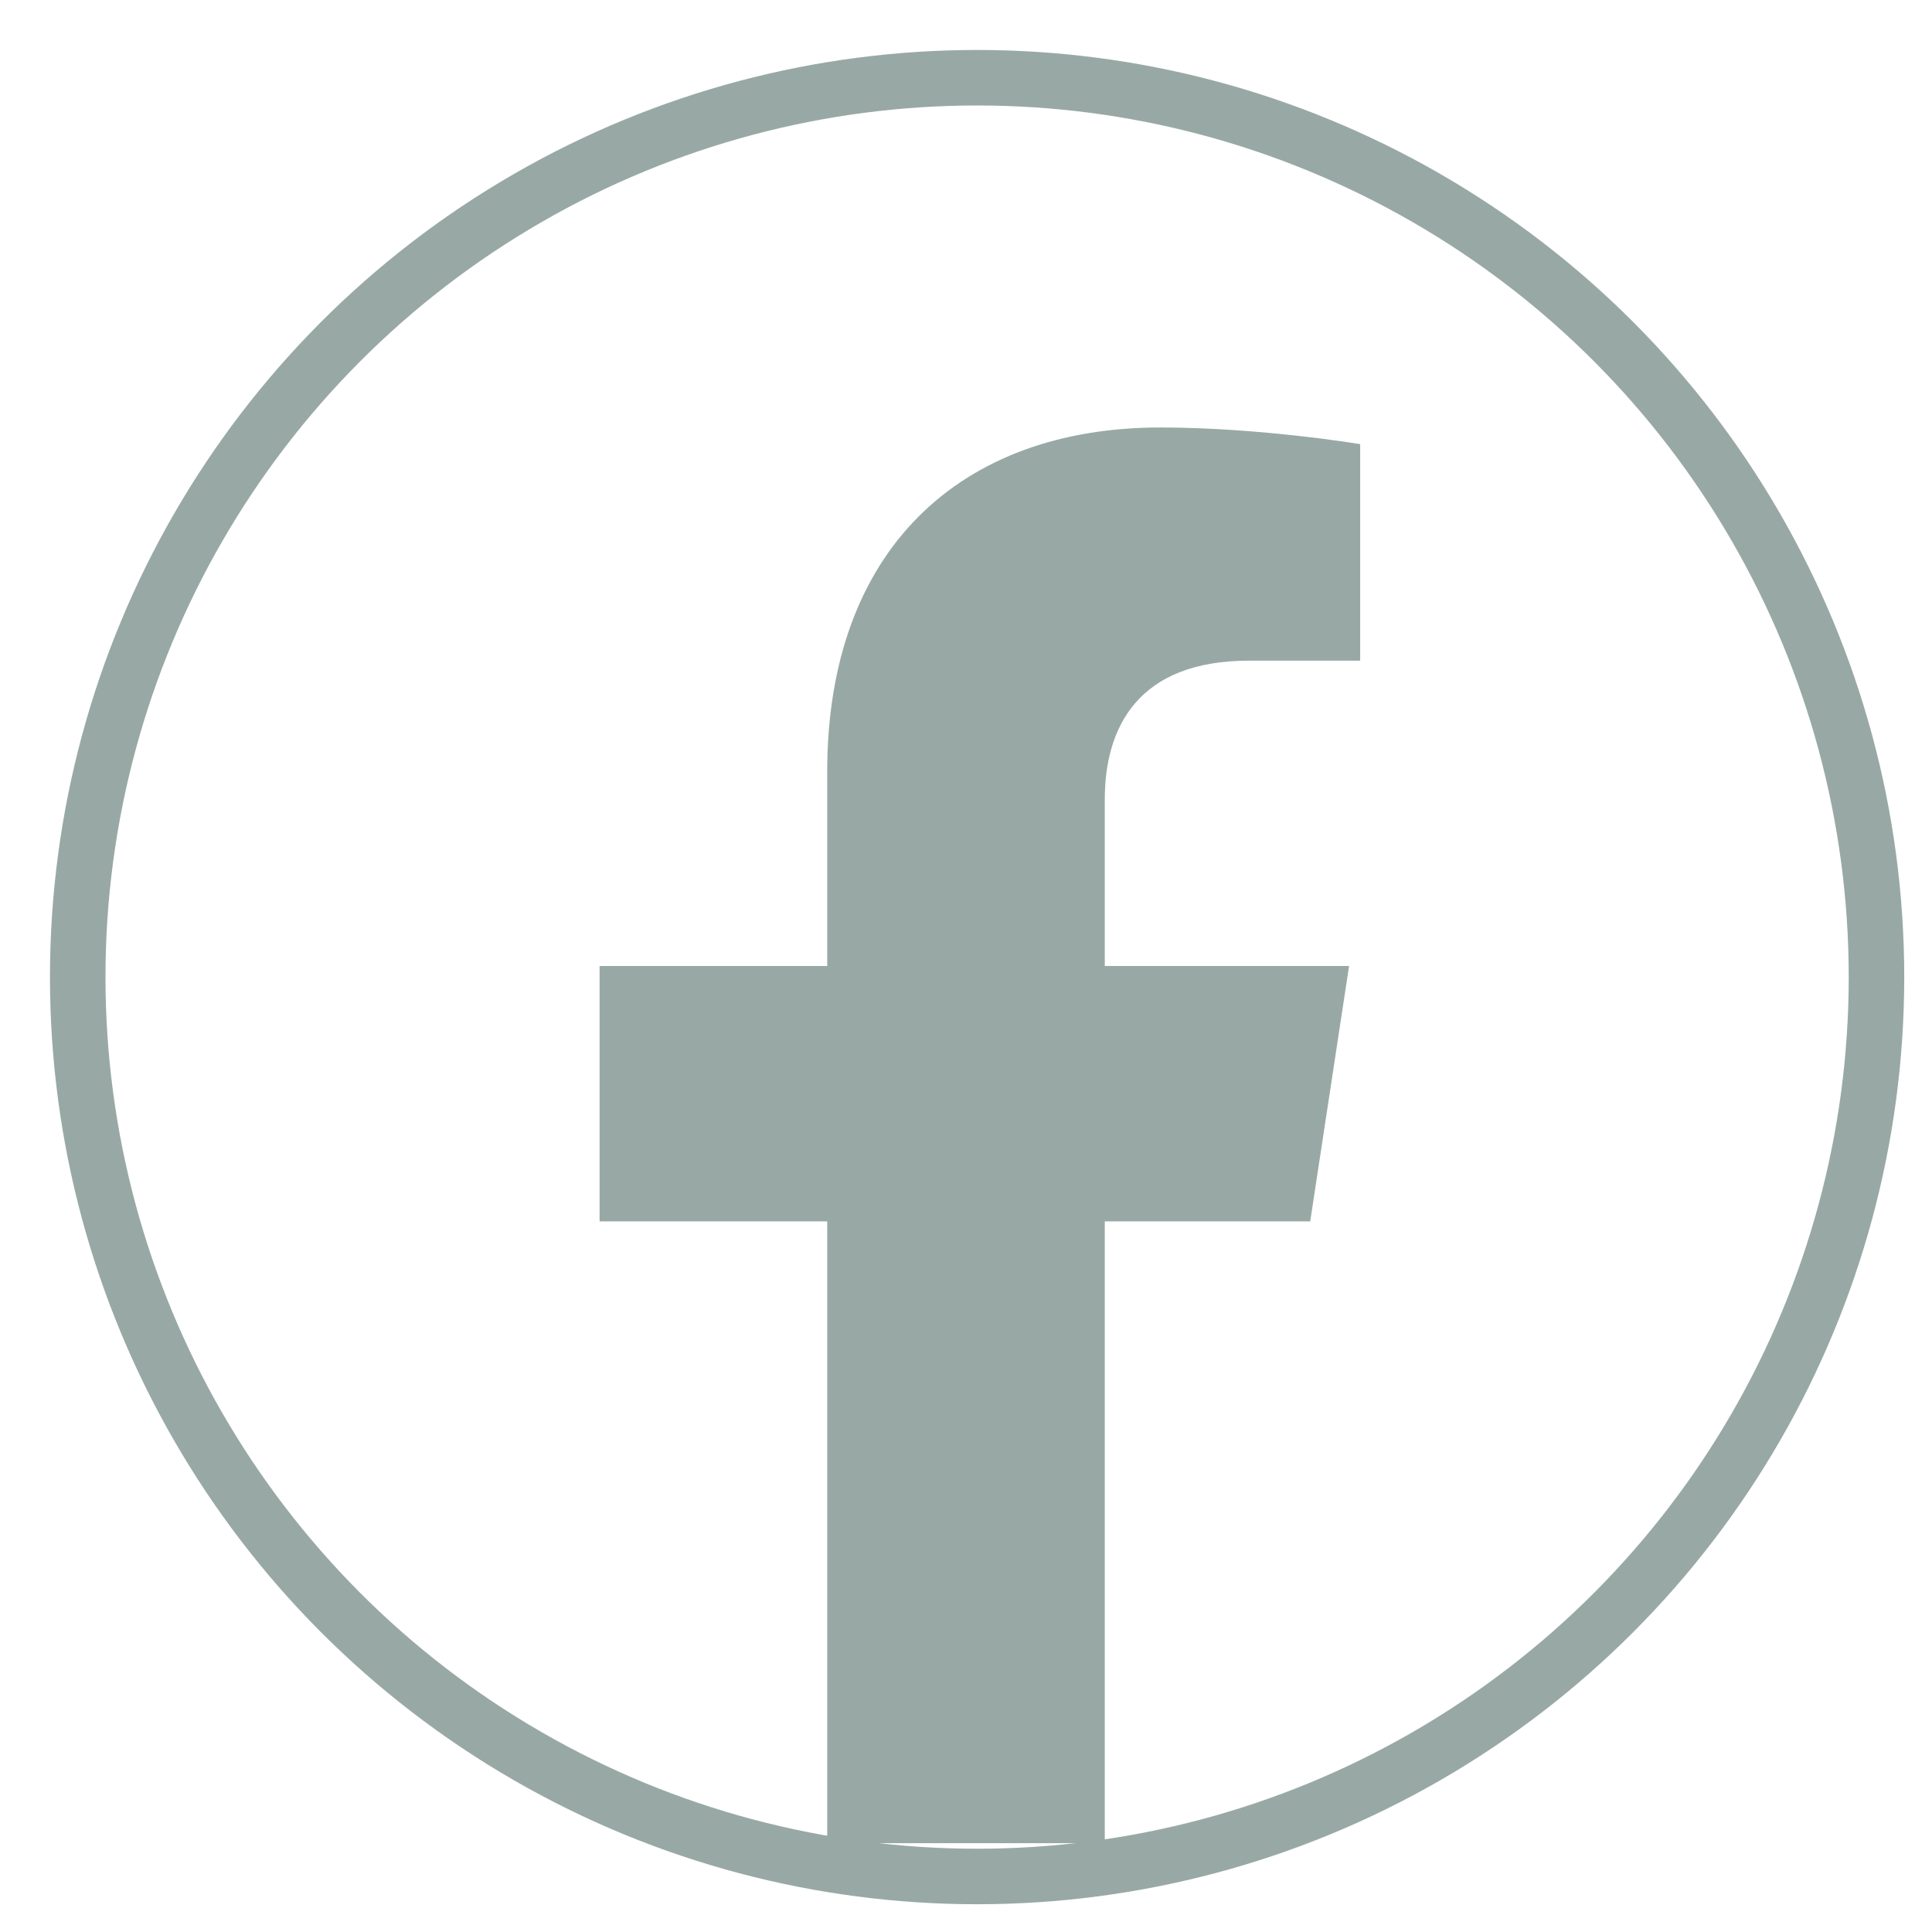 <?xml version="1.0" encoding="utf-8"?>
<!-- Generator: Adobe Illustrator 24.3.0, SVG Export Plug-In . SVG Version: 6.00 Build 0)  -->
<svg version="1.1" id="Layer_1" xmlns="http://www.w3.org/2000/svg" xmlns:xlink="http://www.w3.org/1999/xlink" x="0px" y="0px"
	 viewBox="0 0 34.8 34.8" style="enable-background:new 0 0 34.8 34.8;" xml:space="preserve">
<style type="text/css">
	.st0{fill:none;stroke:#98A9A5;stroke-miterlimit:10;}
	.st1{fill:#98A9A5;}
</style>
<circle class="st0" cx="17.6" cy="17.6" r="16.2"/>
<path class="st1" d="M14.9,33.2V22h-4.1v-4.6h4.1v-3.5c0-4,2.4-6.2,6-6.2c1.8,0,3.6,0.3,3.6,0.3v3.9h-2c-2,0-2.6,1.2-2.6,2.5v3h4.4
	L23.6,22h-3.7v11.2H14.9z"/>
</svg>
